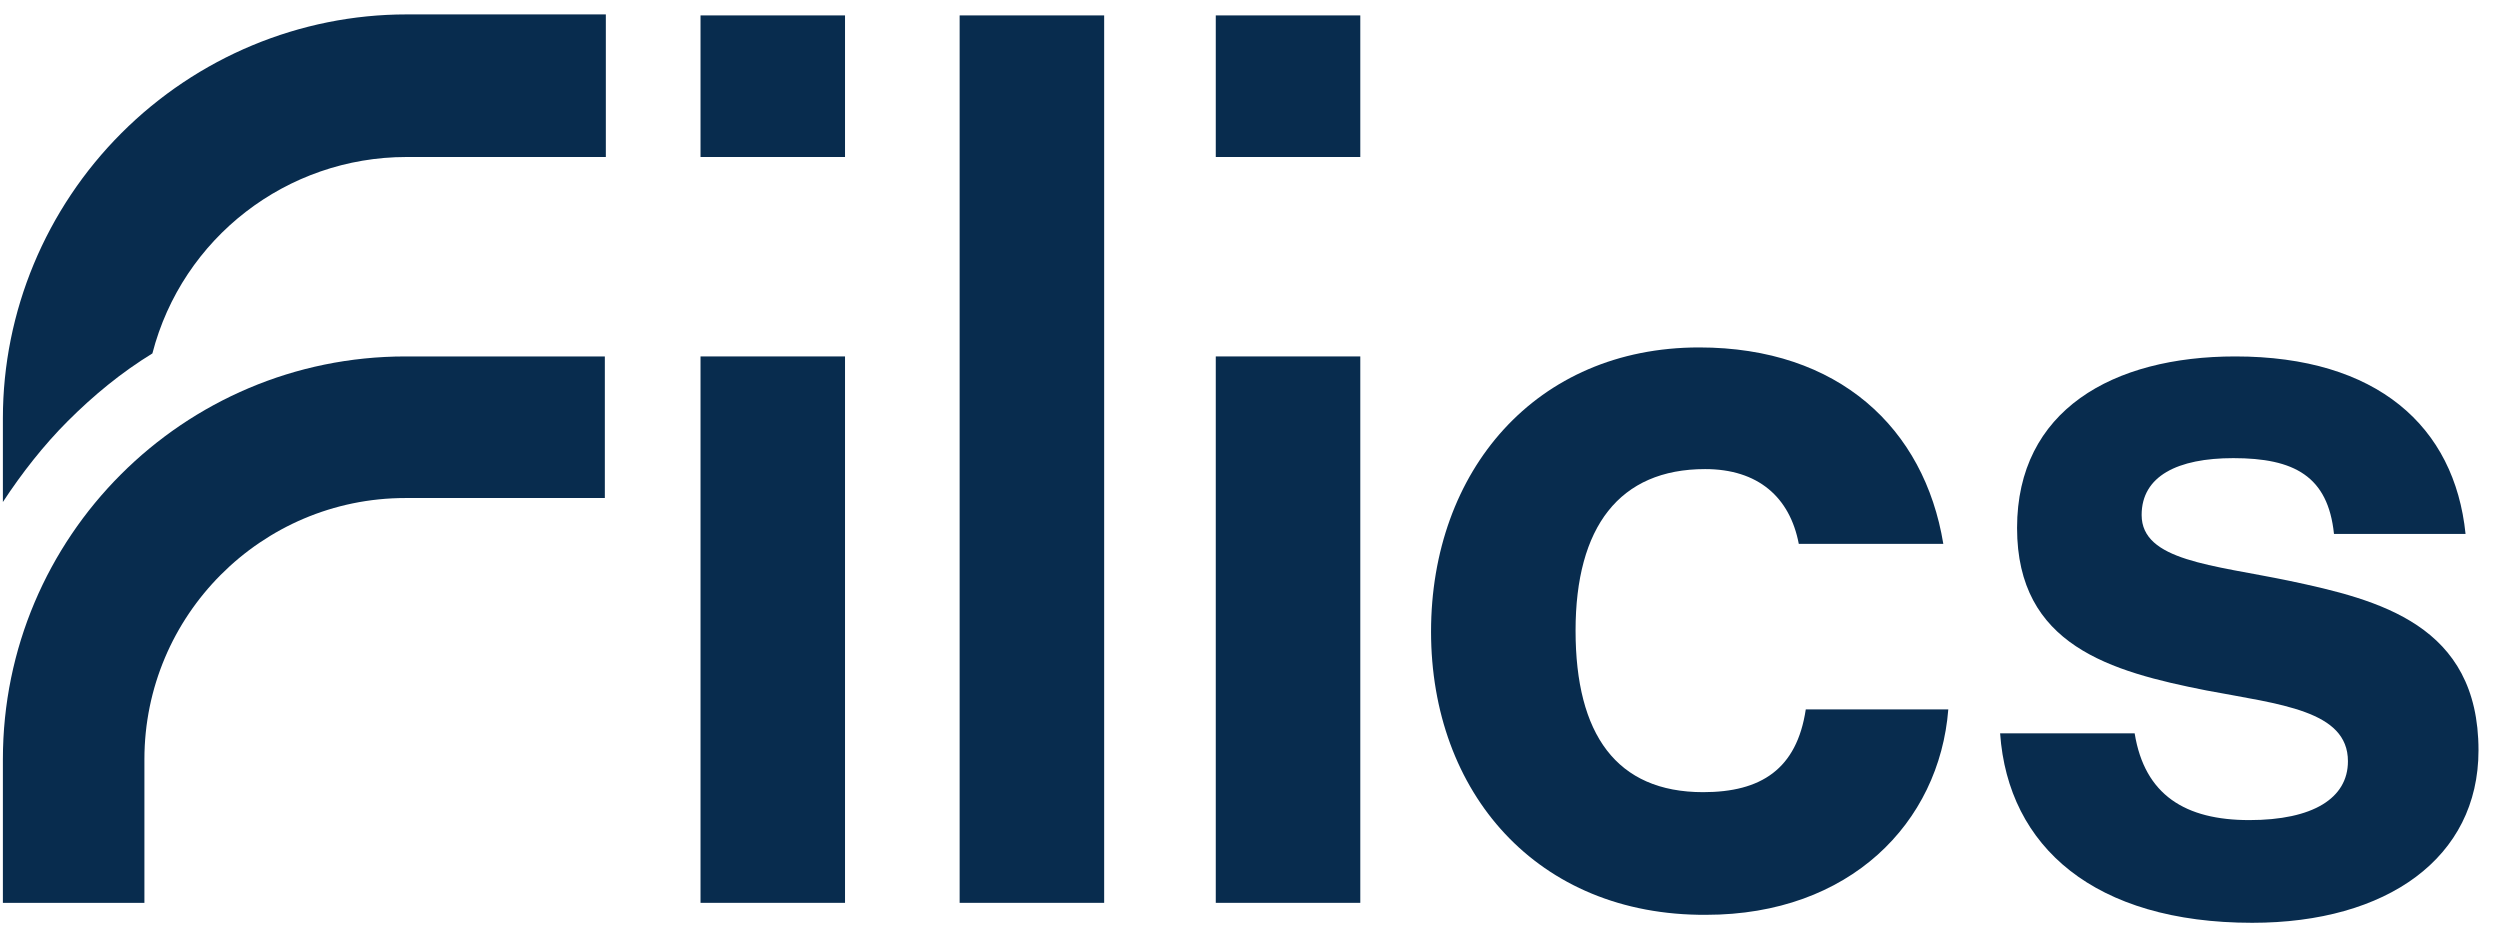 <svg width="110" height="41" viewBox="0 0 110 41" fill="none" xmlns="http://www.w3.org/2000/svg">
<path d="M30.823 0.678H37.181V6.908H30.823V0.678ZM30.823 15.683H37.181V39.725H30.823V15.683Z" fill="#082C4E"/>
<path d="M53.494 0.678H59.853V6.908H53.494V0.678ZM53.494 15.683H59.853V39.725H53.494V15.683Z" fill="#082C4E"/>
<path d="M42.224 0.678H48.583V39.725H42.224V0.678Z" fill="#082C4E"/>
<path d="M62.966 27.792C62.966 20.728 67.57 15.287 74.762 15.287C80.901 15.287 84.672 18.841 85.506 23.931H79.147C78.753 21.869 77.349 20.64 75.025 20.64C71.254 20.64 69.325 23.185 69.325 27.748C69.325 32.311 71.122 34.855 74.938 34.855C77.481 34.855 79.059 33.846 79.454 31.214H85.725C85.33 36.215 81.384 40.252 75.069 40.252C67.614 40.296 62.966 34.855 62.966 27.792Z" fill="#082C4E"/>
<path d="M6.354 39.725H0.127V33.408C0.127 23.624 8.064 15.683 17.843 15.683H26.613V21.913H17.843C11.485 21.913 6.354 27.09 6.354 33.408V39.725Z" fill="#082C4E"/>
<path d="M2.977 18.534C4.117 17.394 5.345 16.384 6.705 15.551C8.02 10.462 12.625 6.908 17.887 6.908H26.657V0.634H17.887C13.195 0.634 8.678 2.52 5.345 5.855C2.013 9.189 0.127 13.708 0.127 18.403V22.088C0.96 20.816 1.925 19.587 2.977 18.534Z" fill="#082C4E"/>
<path d="M88.005 32.267H93.925C94.364 34.987 96.162 36.084 98.968 36.084C101.775 36.084 103.309 35.119 103.309 33.495C103.309 31.258 100.327 30.995 97.082 30.38C92.873 29.547 88.751 28.406 88.751 23.229C88.751 18.052 92.96 15.683 98.354 15.683C104.581 15.683 108.001 18.754 108.484 23.492H102.695C102.432 20.948 100.941 20.158 98.266 20.158C95.811 20.158 94.232 20.948 94.232 22.659C94.232 24.677 97.346 24.852 100.722 25.554C104.669 26.388 109.054 27.485 109.054 33.013C109.054 37.751 105.02 40.603 99.1 40.603C92.171 40.603 88.356 37.269 88.005 32.267Z" fill="#082C4E"/>
</svg>
